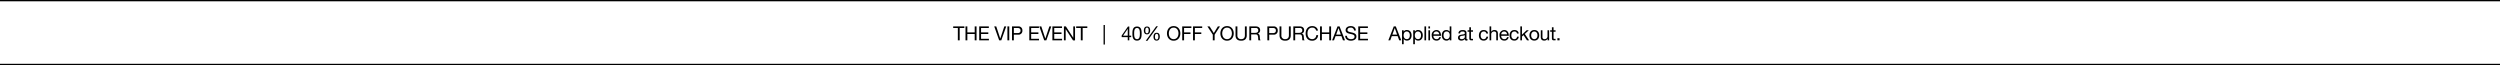 <svg xmlns="http://www.w3.org/2000/svg" width="1920" height="50" viewBox="0 0 1920 50">
  <defs>
    <style>
      .cls-1 {
        fill: #fff;
      }
    </style>
  </defs>
  <g id="_20231010_VIPEvent_US_GMB_DESK" data-name="20231010_VIPEvent_US_GMB_DESK" transform="translate(0 -157)">
    <path id="BG" class="cls-1" d="M0,0H1920V50H0Z" transform="translate(0 157)"/>
    <g id="Outline">
      <path id="Path_8141" data-name="Path 8141" d="M-463.38,0h1.425V-9.51h3.57v-1.2h-8.565v1.2h3.57Zm5.88,0h1.425V-4.9h5.64V0h1.425V-10.71h-1.425v4.605h-5.64V-10.71H-457.5Zm10.53,0h7.44V-1.2h-6.015V-4.9h5.565v-1.2h-5.565V-9.51h5.97v-1.2h-7.395Zm20.76-10.71H-427.7l-3.09,9.285h-.03l-3.06-9.285h-1.545L-431.64,0h1.62Zm.9,10.71h1.425V-10.71h-1.425Zm3.525,0h1.425V-4.38h3.27a2.925,2.925,0,0,0,3.285-3.165,2.932,2.932,0,0,0-3.285-3.165h-4.695Zm1.425-9.51h2.79c1.6,0,2.34.69,2.34,1.965s-.735,1.98-2.34,1.965h-2.79ZM-408.495,0h7.44V-1.2h-6.015V-4.9h5.565v-1.2h-5.565V-9.51h5.97v-1.2h-7.395Zm16.89-10.71h-1.485l-3.09,9.285h-.03l-3.06-9.285h-1.545L-397.035,0h1.62Zm.84,10.71h7.44V-1.2h-6.015V-4.9h5.565v-1.2h-5.565V-9.51h5.97v-1.2h-7.395Zm8.85,0h1.35V-8.6h.03l5.6,8.6h1.56V-10.71h-1.35v8.685h-.03l-5.64-8.685h-1.515Zm12.975,0h1.425V-9.51h3.57v-1.2h-8.565v1.2h3.57Zm17.475,3.21h1.02v-15h-1.02Zm19.77-13.845h-1.02L-337.56-3.72v1.23h4.665V0h1.2V-2.49h1.44V-3.615h-1.44Zm-4.77,7.02,3.54-5.2h.03v5.2Zm7.155-1.6c0,2.34.21,5.4,3.54,5.4s3.54-3.06,3.54-5.4c0-2.355-.21-5.415-3.54-5.415S-329.31-7.575-329.31-5.22Zm1.35-.015c0-1.575.015-4.275,2.19-4.275s2.19,2.7,2.19,4.275c0,1.59-.015,4.29-2.19,4.29S-327.96-3.645-327.96-5.235Zm14.85,2.445c0,1.62.615,2.97,2.43,2.97,1.74,0,2.4-1.455,2.4-3.015,0-1.635-.54-3-2.4-3S-313.11-4.395-313.11-2.79Zm1.125-.03c0-.9.195-2.19,1.3-2.19s1.275,1.29,1.275,2.175c0,.93-.18,2.19-1.32,2.19C-311.85-.645-311.985-1.95-311.985-2.82Zm-8.535-4.77c0,1.62.615,2.97,2.43,2.97,1.74,0,2.4-1.455,2.4-3.015,0-1.635-.54-3-2.4-3C-319.935-10.635-320.52-9.195-320.52-7.59Zm1.125-.03c0-.9.2-2.19,1.3-2.19,1.125,0,1.275,1.29,1.275,2.175,0,.93-.18,2.19-1.32,2.19S-319.4-6.75-319.4-7.62Zm.315,7.95h1.29l8.055-11.16h-1.275Zm16.32-5.685c0,2.91,1.725,5.61,5.13,5.61s5.13-2.7,5.13-5.61-1.725-5.61-5.13-5.61S-302.76-8.265-302.76-5.355Zm1.425,0c0-2.16,1.1-4.41,3.705-4.41s3.7,2.25,3.7,4.41-1.1,4.41-3.7,4.41S-301.335-3.195-301.335-5.355ZM-291.06,0h1.425V-4.9h4.92v-1.2h-4.92V-9.51h5.61v-1.2h-7.035Zm8.31,0h1.425V-4.9h4.92v-1.2h-4.92V-9.51h5.61v-1.2h-7.035Zm20.7-10.71h-1.62l-3.135,5.1-3.21-5.1h-1.7l4.14,6.33V0h1.425V-4.38Zm.3,5.355c0,2.91,1.725,5.61,5.13,5.61s5.13-2.7,5.13-5.61-1.725-5.61-5.13-5.61S-261.75-8.265-261.75-5.355Zm1.425,0c0-2.16,1.1-4.41,3.705-4.41s3.7,2.25,3.7,4.41-1.1,4.41-3.7,4.41S-260.325-3.195-260.325-5.355ZM-241.5-10.71h-1.425v6.84c0,1.89-.99,2.925-2.79,2.925a2.668,2.668,0,0,1-2.97-2.925v-6.84h-1.425v6.84c0,2.85,1.635,4.125,4.4,4.125,2.67,0,4.215-1.425,4.215-4.125Zm3.4,4.935V-9.51h3.54a1.694,1.694,0,0,1,1.9,1.83c0,1.56-1.14,1.905-2.475,1.905ZM-239.52,0h1.425V-4.575h3.48c1.38,0,1.635.885,1.785,1.935.21,1.05-.015,2.2.39,2.64h1.59c-.6-.735-.54-1.905-.63-2.955-.105-1.05-.36-1.965-1.605-2.205v-.03a2.569,2.569,0,0,0,1.86-2.715c0-1.71-1.245-2.8-3.255-2.8h-5.04Zm13.845,0h1.425V-4.38h3.27A2.925,2.925,0,0,0-217.7-7.545a2.932,2.932,0,0,0-3.285-3.165h-4.7Zm1.425-9.51h2.79c1.605,0,2.34.69,2.34,1.965s-.735,1.98-2.34,1.965h-2.79Zm16.545-1.2h-1.425v6.84c0,1.89-.99,2.925-2.79,2.925a2.668,2.668,0,0,1-2.97-2.925v-6.84h-1.425v6.84c0,2.85,1.635,4.125,4.4,4.125,2.67,0,4.215-1.425,4.215-4.125Zm3.4,4.935V-9.51h3.54a1.694,1.694,0,0,1,1.9,1.83c0,1.56-1.14,1.905-2.475,1.905ZM-205.725,0h1.425V-4.575h3.48c1.38,0,1.635.885,1.785,1.935.21,1.05-.015,2.2.39,2.64h1.59c-.6-.735-.54-1.905-.63-2.955-.105-1.05-.36-1.965-1.605-2.205v-.03a2.569,2.569,0,0,0,1.86-2.715c0-1.71-1.245-2.8-3.255-2.8h-5.04Zm18.93-7.485c-.33-2.28-2.175-3.48-4.41-3.48-3.3,0-5.07,2.535-5.07,5.64,0,3.12,1.62,5.58,4.95,5.58a4.36,4.36,0,0,0,4.635-4.29h-1.425a3.03,3.03,0,0,1-3.09,3.09c-2.565,0-3.645-2.04-3.645-4.485,0-2.235,1.08-4.335,3.63-4.335a2.821,2.821,0,0,1,3,2.28ZM-185.22,0h1.425V-4.9h5.64V0h1.425V-10.71h-1.425v4.605h-5.64V-10.71h-1.425Zm9.255,0h1.47l1.2-3.225h4.53L-167.6,0h1.575l-4.185-10.71h-1.575Zm4.935-9.42h.03l1.785,5h-3.63Zm13.305,1.845c-.09-2.355-1.755-3.39-3.945-3.39-1.95,0-3.885.96-3.885,3.135,0,1.965,1.725,2.46,3.435,2.835s3.42.63,3.42,2.1c0,1.545-1.425,1.95-2.715,1.95-1.62,0-3.12-.78-3.12-2.58h-1.35c0,2.61,2.025,3.78,4.425,3.78,1.95,0,4.185-.915,4.185-3.195,0-2.1-1.71-2.7-3.42-3.09s-3.435-.585-3.435-1.9c0-1.395,1.2-1.83,2.4-1.83a2.341,2.341,0,0,1,2.655,2.19ZM-155.85,0h7.44V-1.2h-6.015V-4.9h5.565v-1.2h-5.565V-9.51h5.97v-1.2h-7.4Zm23.07,0h1.47l1.2-3.225h4.53L-124.41,0h1.575l-4.185-10.71H-128.6Zm4.935-9.42h.03l1.785,5h-3.63Zm11.6,5.475c0,1.515-.585,3-2.325,3s-2.445-1.41-2.445-2.94c0-1.455.66-2.925,2.37-2.925C-117-6.81-116.25-5.4-116.25-3.945Zm-6,6.915h1.275v-4h.03A2.97,2.97,0,0,0-118.44.18c2.37,0,3.54-1.845,3.54-4.035s-1.185-4.08-3.57-4.08a2.61,2.61,0,0,0-2.475,1.23h-.03v-1.05h-1.275Zm14.6-6.915c0,1.515-.585,3-2.325,3s-2.445-1.41-2.445-2.94c0-1.455.66-2.925,2.37-2.925C-108.405-6.81-107.655-5.4-107.655-3.945Zm-6,6.915h1.275v-4h.03A2.97,2.97,0,0,0-109.845.18c2.37,0,3.54-1.845,3.54-4.035s-1.185-4.08-3.57-4.08A2.61,2.61,0,0,0-112.35-6.7h-.03v-1.05h-1.275ZM-105.03,0h1.275V-10.71h-1.275ZM-102,0h1.275V-7.755H-102Zm1.275-10.71H-102v1.56h1.275Zm7.035,8.25A1.869,1.869,0,0,1-95.7-.945a2.284,2.284,0,0,1-2.415-2.55h5.805c.075-1.875-.765-4.44-3.51-4.44A3.733,3.733,0,0,0-99.465-3.9C-99.39-1.53-98.22.18-95.745.18A3.126,3.126,0,0,0-92.43-2.46Zm-4.425-2.16A2.209,2.209,0,0,1-95.9-6.81,2.231,2.231,0,0,1-93.66-4.62Zm13.755-6.09h-1.275v3.99h-.03a2.97,2.97,0,0,0-2.5-1.215c-2.37,0-3.54,1.845-3.54,4.035S-90.525.18-88.14.18a2.61,2.61,0,0,0,2.475-1.23h.03V0h1.275Zm-6,6.9c0-1.515.585-3,2.325-3,1.755,0,2.445,1.41,2.445,2.94,0,1.455-.66,2.925-2.37,2.925C-89.61-.945-90.36-2.355-90.36-3.81ZM-74.025-2.7c0,.705-.69,1.755-2.37,1.755-.78,0-1.5-.3-1.5-1.14,0-.945.72-1.245,1.56-1.395A6.567,6.567,0,0,0-74.025-4Zm2.07,1.68a1.1,1.1,0,0,1-.39.075c-.4,0-.4-.27-.4-.87V-5.8c0-1.815-1.515-2.13-2.91-2.13-1.725,0-3.21.675-3.285,2.595h1.275c.06-1.14.855-1.47,1.935-1.47.81,0,1.725.18,1.725,1.29,0,.96-1.2.87-2.61,1.14-1.32.255-2.625.63-2.625,2.385C-79.245-.45-78.09.18-76.68.18a3.441,3.441,0,0,0,2.73-1.2c0,.84.42,1.2,1.08,1.2a1.72,1.72,0,0,0,.915-.21Zm2.655-9.06h-1.275v2.325h-1.32V-6.63h1.32v4.935C-70.575-.27-70.05,0-68.73,0h.975V-1.125h-.585c-.8,0-.96-.105-.96-.69V-6.63h1.545V-7.755H-69.3Zm13.11,4.815c-.18-1.845-1.59-2.67-3.345-2.67-2.46,0-3.66,1.83-3.66,4.155s1.26,3.96,3.63,3.96a3.223,3.223,0,0,0,3.42-3.015H-57.45a2.005,2.005,0,0,1-2.13,1.89c-1.62,0-2.265-1.41-2.265-2.835,0-1.575.57-3.03,2.415-3.03a1.805,1.805,0,0,1,1.92,1.545ZM-55.02,0h1.275V-4.38A2.18,2.18,0,0,1-51.45-6.81a1.461,1.461,0,0,1,1.575,1.56V0H-48.6V-5.1c0-1.665-.63-2.835-2.67-2.835a2.625,2.625,0,0,0-2.445,1.32h-.03V-10.71H-55.02Zm13.4-2.46a1.869,1.869,0,0,1-2.01,1.515,2.284,2.284,0,0,1-2.415-2.55h5.805c.075-1.875-.765-4.44-3.51-4.44A3.733,3.733,0,0,0-47.4-3.9c.075,2.37,1.245,4.08,3.72,4.08a3.127,3.127,0,0,0,3.315-2.64ZM-46.05-4.62a2.209,2.209,0,0,1,2.22-2.19A2.231,2.231,0,0,1-41.6-4.62Zm13.41-.645c-.18-1.845-1.59-2.67-3.345-2.67-2.46,0-3.66,1.83-3.66,4.155s1.26,3.96,3.63,3.96a3.223,3.223,0,0,0,3.42-3.015H-33.9a2.005,2.005,0,0,1-2.13,1.89c-1.62,0-2.265-1.41-2.265-2.835,0-1.575.57-3.03,2.415-3.03a1.805,1.805,0,0,1,1.92,1.545ZM-31.4,0h1.275V-2.94l1.2-1.11L-26.265,0h1.62l-3.3-4.935,3.075-2.82h-1.71l-3.54,3.39V-10.71H-31.4Zm6.99-3.87c0,2.265,1.3,4.05,3.765,4.05s3.765-1.785,3.765-4.05c0-2.28-1.305-4.065-3.765-4.065S-24.405-6.15-24.405-3.87Zm1.35,0c0-1.89,1.08-2.94,2.415-2.94s2.415,1.05,2.415,2.94c0,1.875-1.08,2.925-2.415,2.925S-23.055-2-23.055-3.87Zm13.8-3.885H-10.53v4.38a2.18,2.18,0,0,1-2.295,2.43A1.461,1.461,0,0,1-14.4-2.5v-5.25h-1.275v5.1c0,1.665.63,2.835,2.67,2.835a2.7,2.7,0,0,0,2.52-1.41h.03V0h1.2Zm3.39-2.325H-7.14v2.325H-8.46V-6.63h1.32v4.935C-7.14-.27-6.615,0-5.3,0h.975V-1.125h-.585c-.8,0-.96-.105-.96-.69V-6.63H-4.32V-7.755H-5.865ZM-2.925,0H-1.26V-1.665H-2.925Z" transform="translate(1199 188)"/>
      <path id="Path_8140" data-name="Path 8140" d="M1920,.5H0v-1H1920Z" transform="translate(0 157.5)"/>
      <path id="Path_8139" data-name="Path 8139" d="M1920,.5H0v-1H1920Z" transform="translate(0 206.5)"/>
    </g>
  </g>
</svg>
